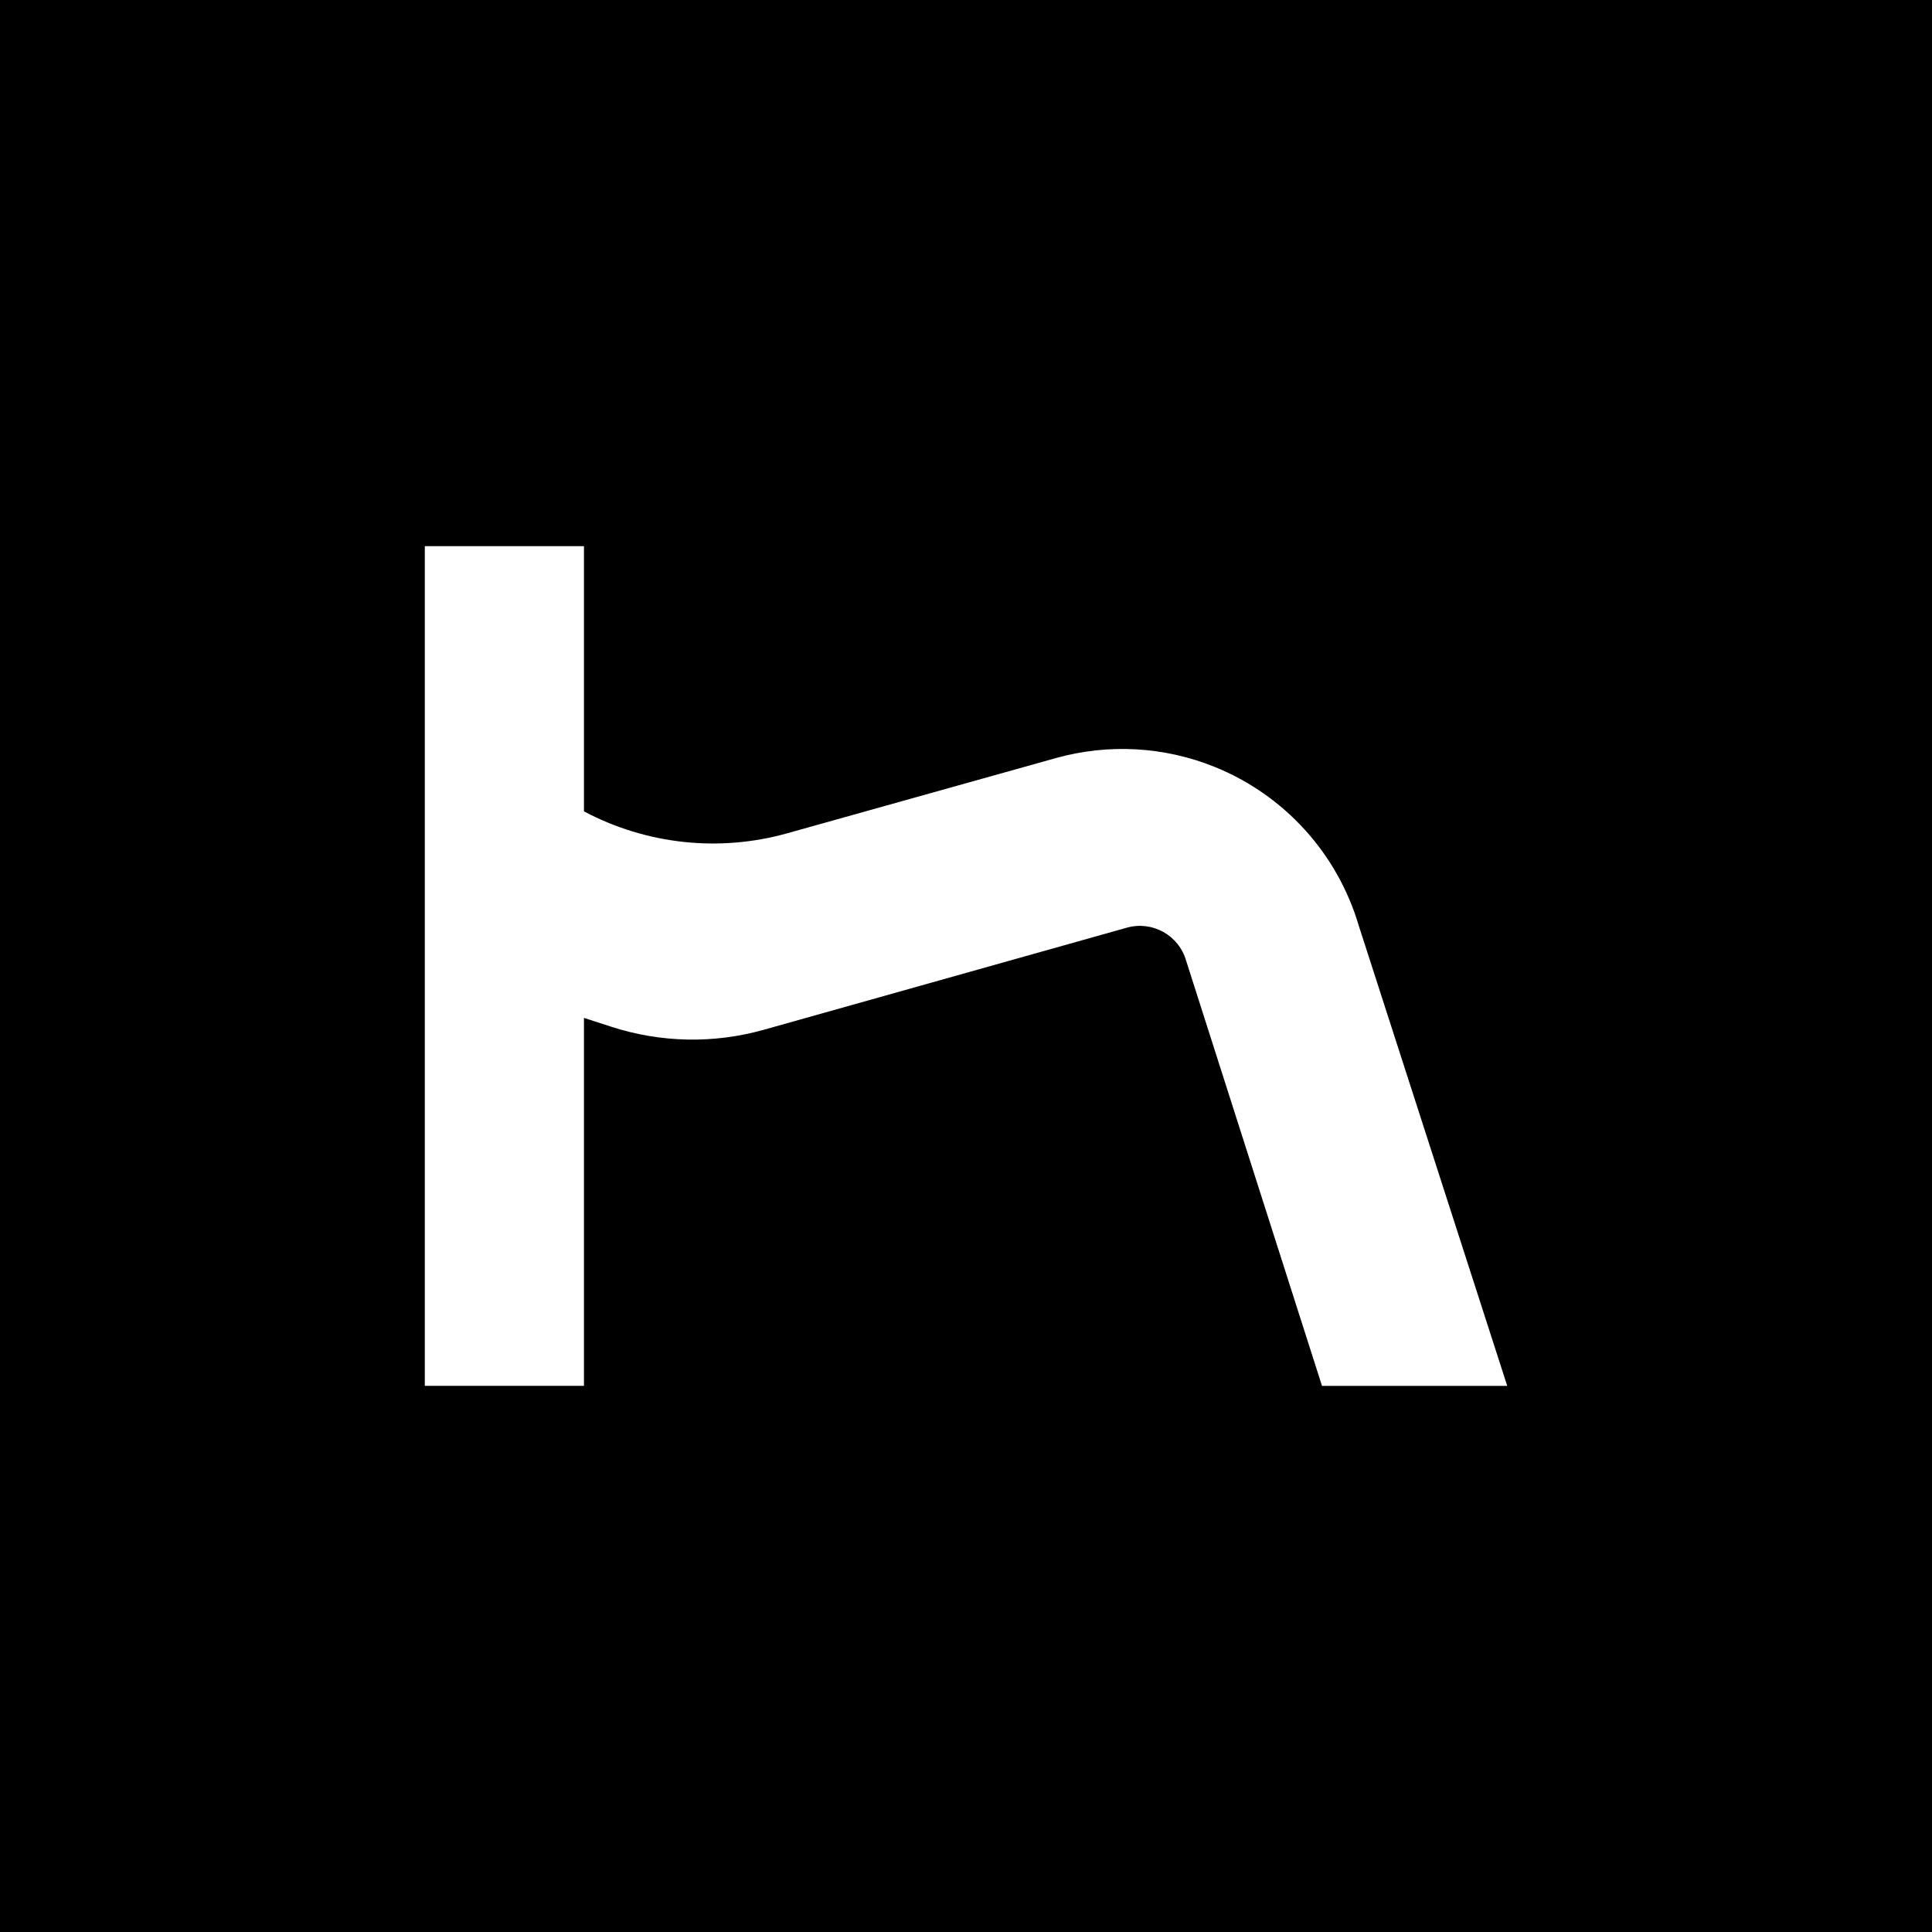 <svg xml:space="preserve" style="enable-background:new 0 0 500 500;" viewBox="0 0 500 500" y="0px" x="0px" xmlns:xlink="http://www.w3.org/1999/xlink" xmlns="http://www.w3.org/2000/svg" id="Layer_1" version="1.1">
<style type="text/css">
	.st0{fill:#FFFFFF;}
</style>
<rect height="527.81" width="527.81" y="-8.23" x="-10.55"></rect>
<path d="M351.64,239.54c-5.52-18.67-19.27-33.8-37.32-41.08h0c-13.06-5.27-27.5-6.06-41.06-2.27l-69.55,19.47
	c-17.6,4.93-36.43,2.89-52.58-5.68v-68.64h-41.19v217.31h41.19v-95.22l7.13,2.31c12.78,4.13,26.49,4.4,39.42,0.76l93.95-26.42
	c6.62-1.86,13.49,1.99,15.36,8.61l35.14,109.97h47.94L351.64,239.54z" class="st0"></path>
</svg>
